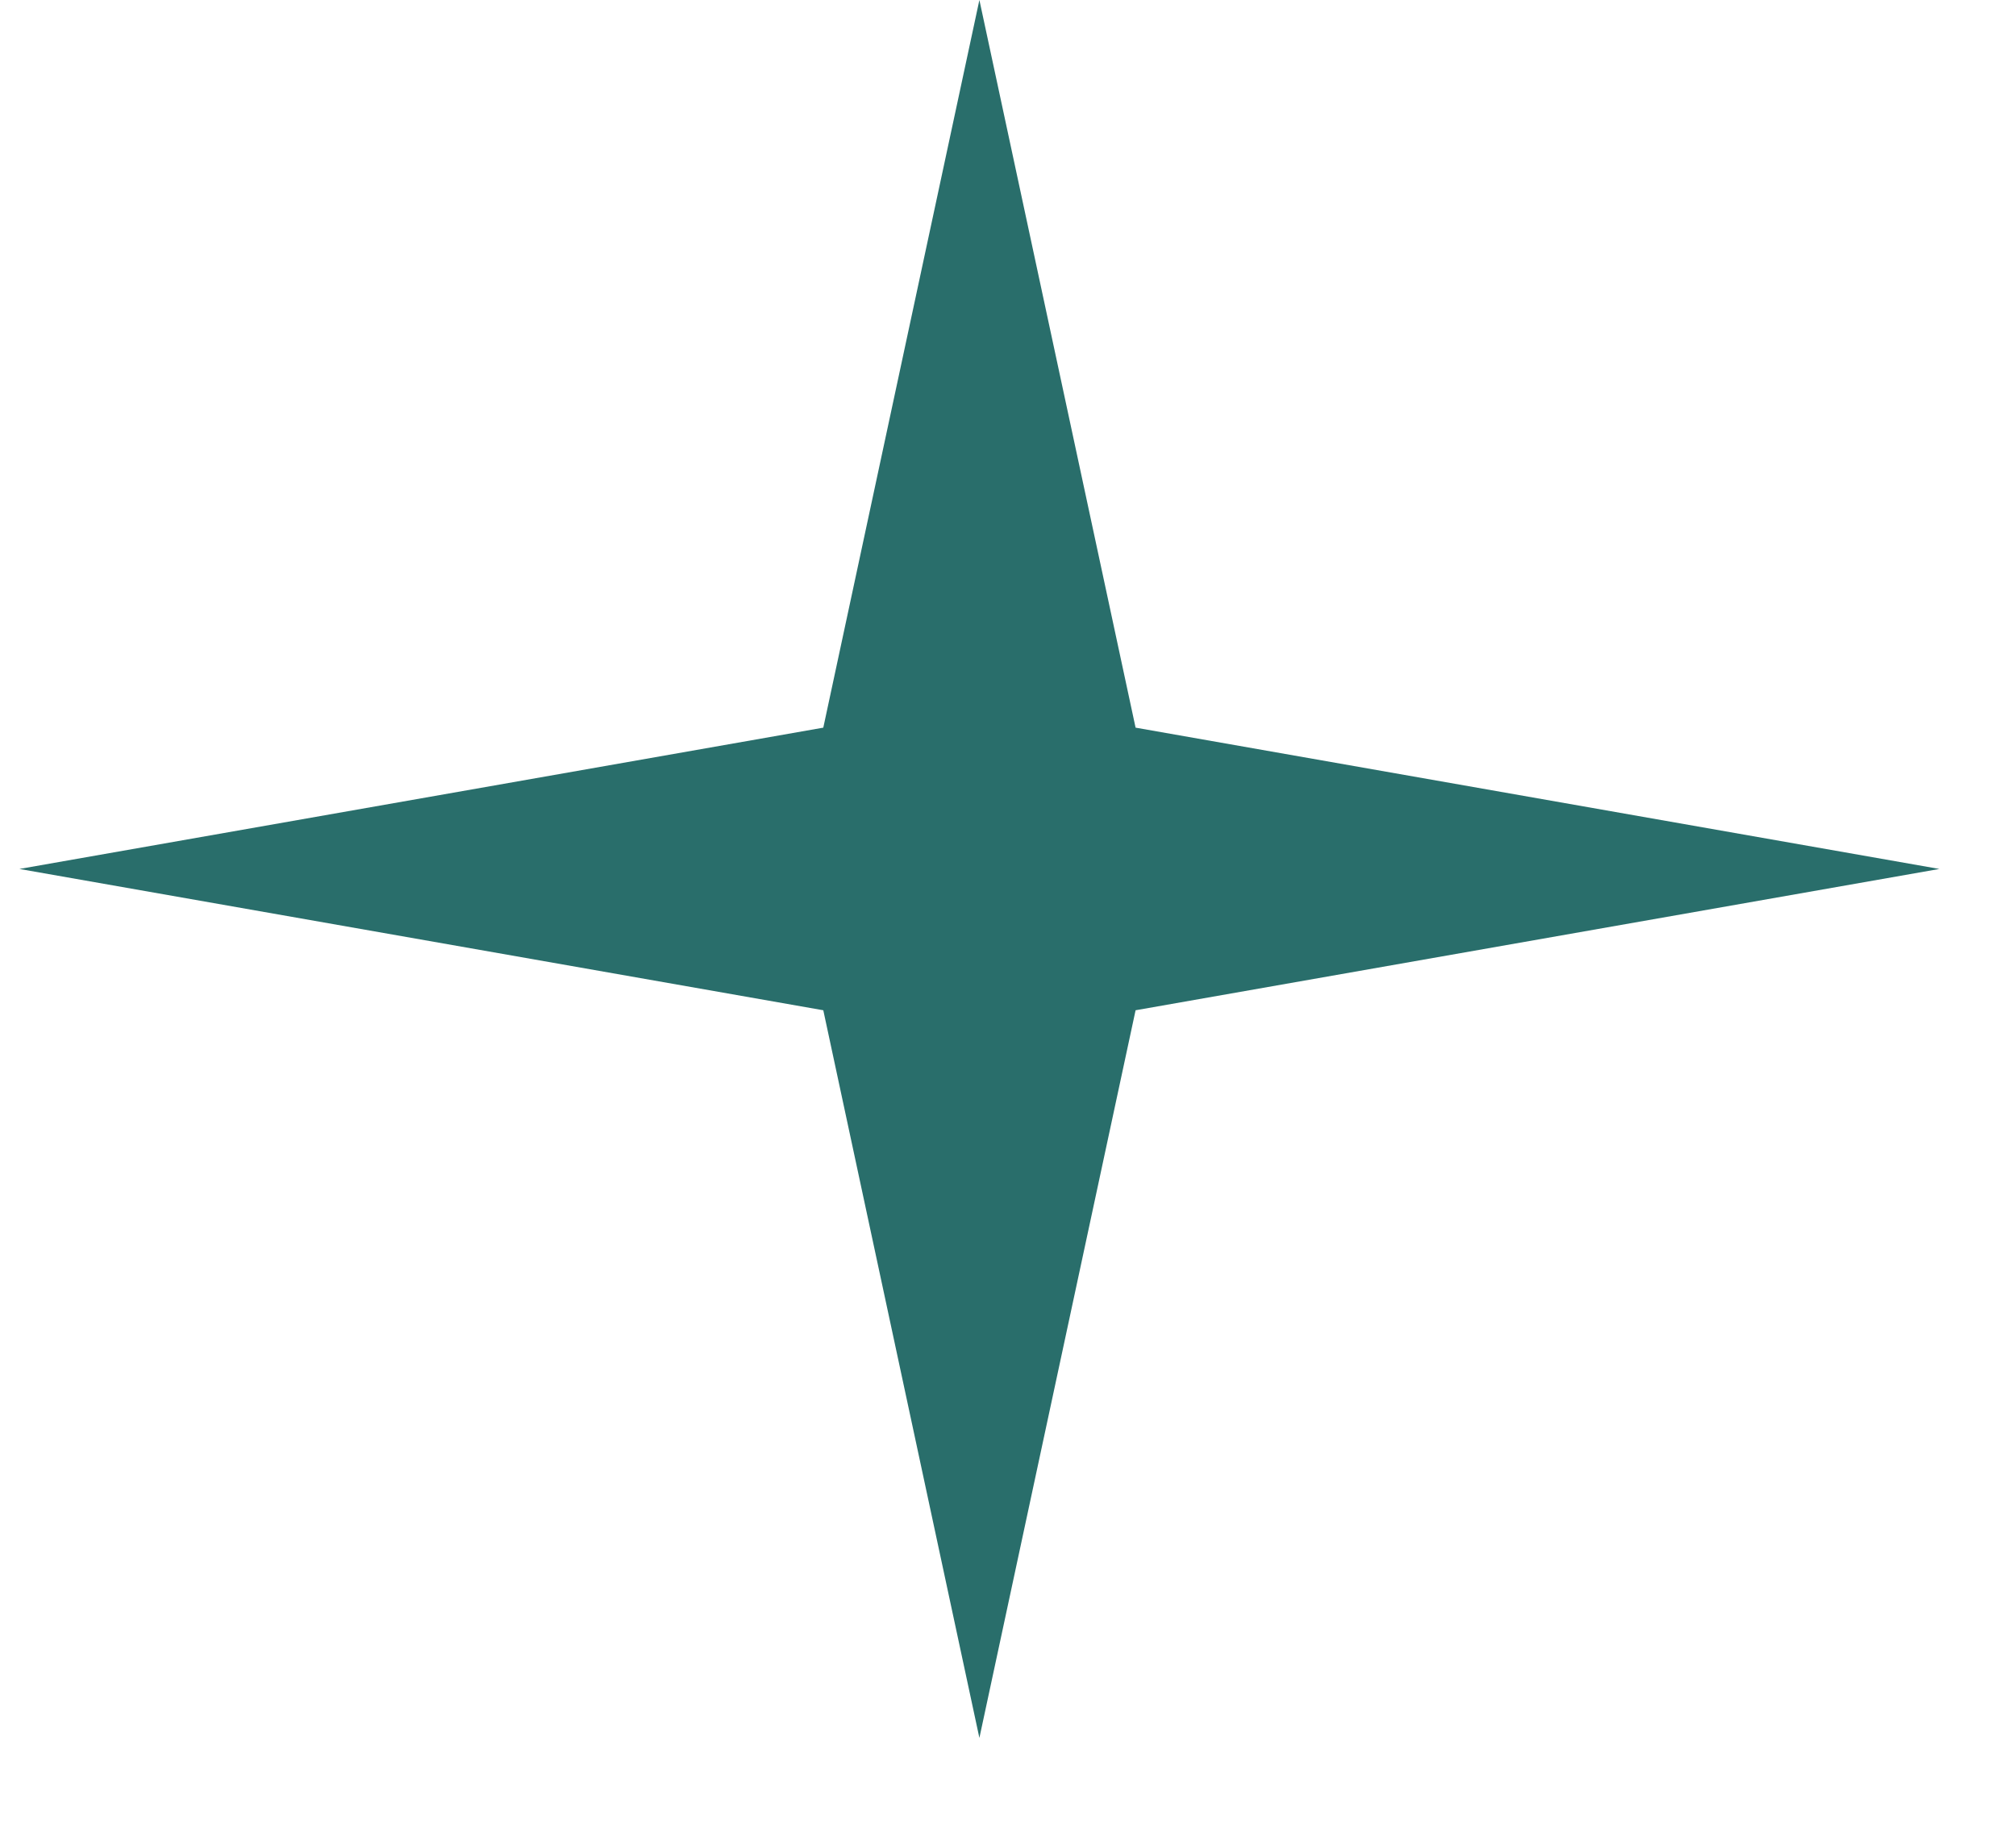 <svg width="21" height="19" viewBox="0 0 21 19" fill="none" xmlns="http://www.w3.org/2000/svg">
<path d="M10.202 0L11.829 7.58L20.202 9.052L11.829 10.524L10.202 18.104L8.576 10.524L0.202 9.052L8.576 7.58L10.202 0Z" fill="#296E6B"/>
</svg>
